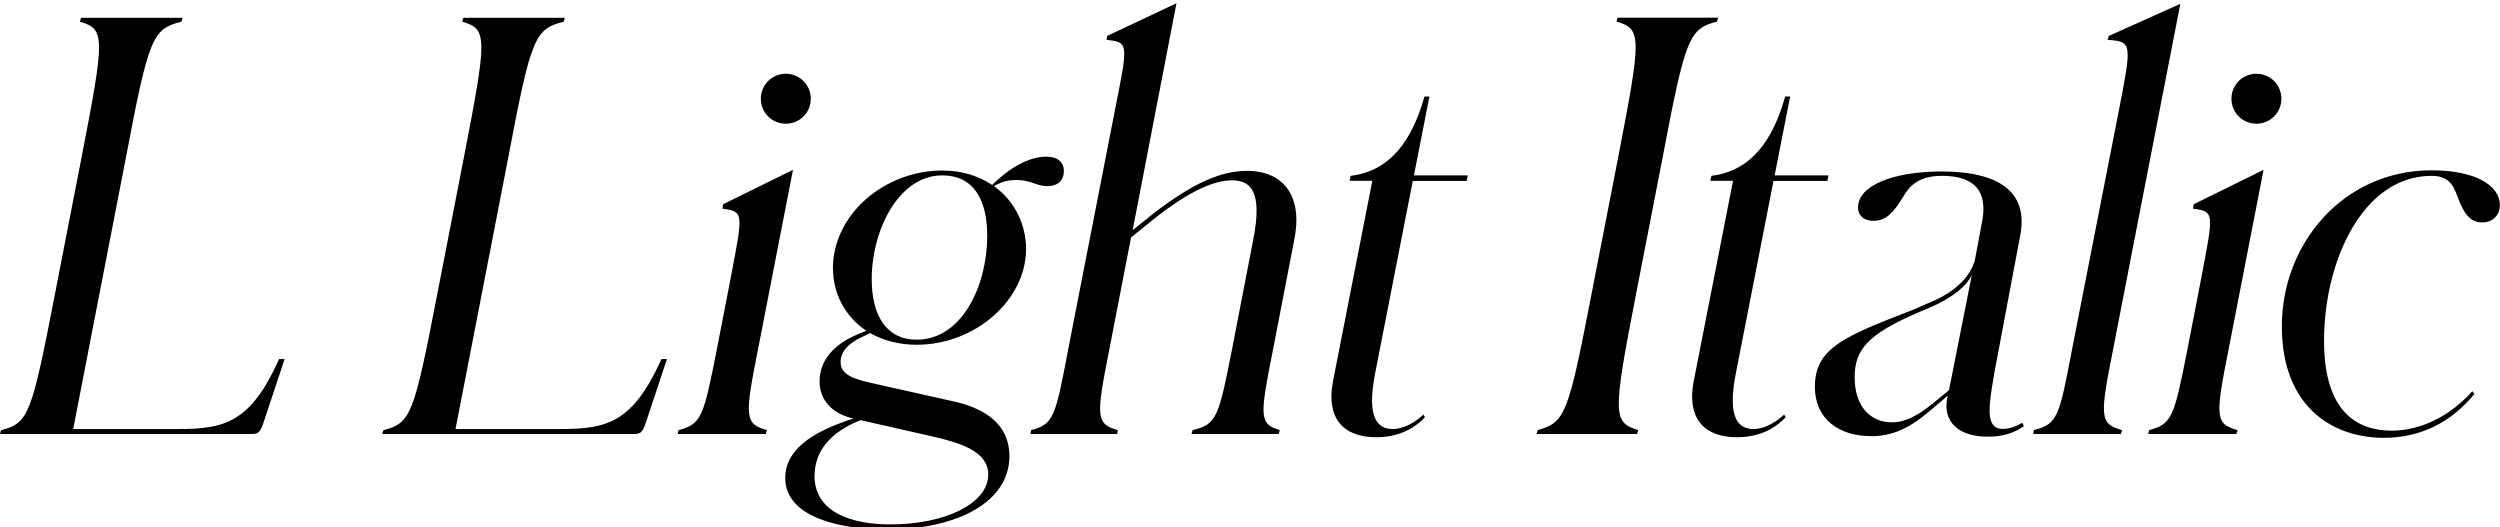 <?xml version="1.0" encoding="UTF-8"?>
<svg width="216.24" height="45.6" viewBox="0 0 216.24 45.6" version="1.1" xmlns="http://www.w3.org/2000/svg" xmlns:xlink="http://www.w3.org/1999/xlink">
 <path d="M0,8.06 l21.65,0 c0.53,0,0.82,0,1.1,0.86 l1.87,5.62 l-0.48,0 c-2.45,-5.47,-4.7,-6.05,-8.69,-6.05 l-9.12,0 l4.56,23.47 c1.97,10.42,2.3,11.14,4.8,11.76 l0.1,0.34 l-8.78,0 l-0.1,-0.34 c2.21,-0.62,2.16,-1.34,0.14,-11.76 l-2.3,-11.81 c-2.02,-10.42,-2.26,-11.14,-4.66,-11.76 Z M33.07,8.06 l21.65,0 c0.53,0,0.82,0,1.1,0.86 l1.87,5.62 l-0.48,0 c-2.45,-5.47,-4.7,-6.05,-8.69,-6.05 l-9.12,0 l4.56,23.47 c1.97,10.42,2.3,11.14,4.8,11.76 l0.1,0.34 l-8.78,0 l-0.1,-0.34 c2.21,-0.62,2.16,-1.34,0.14,-11.76 l-2.3,-11.81 c-2.02,-10.42,-2.26,-11.14,-4.66,-11.76 Z M67.97,34.9 c1.2,0,2.16,0.96,2.16,2.16 c0,1.2,-0.96,2.16,-2.16,2.16 c-1.2,0,-2.16,-0.96,-2.16,-2.16 c0,-1.2,0.96,-2.16,2.16,-2.16 Z M58.61,8.06 l7.63,0 l0.1,0.34 c-1.97,0.53,-1.92,1.2,-0.77,7.01 l3.02,15.5 l-6.05,-2.98 l-0.05,-0.38 c1.87,-0.24,1.78,-0.38,0.72,-5.95 l-1.2,-6.19 c-1.15,-5.81,-1.3,-6.48,-3.31,-7.01 Z M72.05,22.37 c0,-2.11,1.01,-4.13,2.88,-5.38 l-0.82,-0.34 c-1.39,-0.58,-3.22,-1.82,-3.22,-4.03 c0,-1.68,1.15,-2.83,2.93,-3.22 c-2.83,-0.91,-5.9,-2.35,-5.9,-5.14 c0,-3.5,4.99,-4.46,8.78,-4.46 c6.05,0,10.61,2.35,10.61,6.34 c0,2.74,-2.06,4.18,-5.09,4.8 l-7.06,1.58 c-1.92,0.43,-2.45,0.96,-2.45,1.78 c0,0.96,0.82,1.68,1.78,2.11 l0.77,0.38 c1.1,-0.62,2.45,-1.01,4.03,-1.01 c5.04,0,9.46,3.84,9.46,8.3 c0,2.06,-0.96,4.13,-2.78,5.42 c0.77,0.43,1.25,0.53,2.02,0.53 c1.15,0,1.68,-0.53,2.59,-0.53 c0.96,0,1.44,0.53,1.44,1.3 c0,0.77,-0.53,1.25,-1.54,1.25 c-1.3,0,-2.98,-0.77,-4.66,-2.45 c-1.15,0.77,-2.59,1.25,-4.32,1.25 c-4.94,0,-9.46,-3.74,-9.46,-8.5 Z M85.39,25.2 c0,-4.27,-2.16,-8.98,-6.1,-8.98 c-2.64,0,-3.89,2.11,-3.89,5.23 c0,4.27,2.35,8.98,6.1,8.98 c2.69,0,3.89,-2.06,3.89,-5.23 Z M70.46,4.46 c0,2.06,1.3,3.74,3.98,4.8 l6.34,-1.44 c2.26,-0.53,4.7,-1.25,4.7,-3.26 c0,-2.54,-3.79,-4.32,-8.45,-4.32 c-3.41,0,-6.58,1.06,-6.58,4.22 Z M89.14,8.06 l7.49,0 l0.05,0.34 c-1.92,0.53,-1.87,1.2,-0.72,7.01 l1.87,9.65 l1.78,1.44 c3.41,2.74,5.52,3.5,6.96,3.5 c1.54,0,2.69,-0.86,1.82,-5.18 l-1.82,-9.41 c-1.15,-5.81,-1.3,-6.53,-3.41,-7.01 l-0.1,-0.34 l7.54,0 l0.1,0.34 c-1.82,0.53,-1.73,1.2,-0.58,7.01 l1.82,9.41 c0.77,3.7,-0.82,6,-4.08,6 c-2.26,0,-4.7,-1.06,-8.16,-3.74 l-1.73,-1.39 l3.79,19.63 l-6,-2.83 l-0.05,-0.34 c1.92,-0.19,1.87,-0.34,0.77,-5.86 l-4.08,-20.88 c-1.1,-5.81,-1.25,-6.53,-3.22,-7.01 Z M123.26,9.5 l-0.14,0.24 c-0.62,-0.58,-1.63,-1.25,-2.64,-1.25 c-1.3,0,-2.3,0.91,-1.54,4.8 l3.26,16.66 l4.66,0 l0.1,0.48 l-4.66,0 l1.34,6.82 l-0.43,0 c-1.34,-4.8,-3.7,-6.53,-6.38,-6.86 l-0.1,-0.43 l1.97,0 l-3.41,-17.38 c-0.58,-3.07,0.82,-4.8,3.74,-4.8 c2.3,0,3.6,1.06,4.22,1.73 Z M132.91,8.06 l8.69,0 l0.1,0.34 c-2.21,0.67,-2.21,1.34,-0.19,11.76 l2.3,11.81 c1.97,10.42,2.3,11.14,4.7,11.76 l0.1,0.34 l-8.69,0 l-0.1,-0.34 c2.21,-0.62,2.16,-1.34,0.14,-11.76 l-2.3,-11.81 c-2.02,-10.42,-2.26,-11.09,-4.66,-11.76 Z M154.46,9.5 l-0.14,0.24 c-0.62,-0.58,-1.63,-1.25,-2.64,-1.25 c-1.3,0,-2.3,0.91,-1.54,4.8 l3.26,16.66 l4.66,0 l0.1,0.48 l-4.66,0 l1.34,6.82 l-0.43,0 c-1.34,-4.8,-3.7,-6.53,-6.38,-6.86 l-0.1,-0.43 l1.97,0 l-3.41,-17.38 c-0.58,-3.07,0.82,-4.8,3.74,-4.8 c2.3,0,3.6,1.06,4.22,1.73 Z M161.81,7.87 c2.35,0,3.84,1.06,5.76,2.74 l0.91,0.77 c-0.48,-1.73,0.38,-3.55,3.46,-3.55 c1.78,0,2.69,0.62,3.12,0.91 l-0.14,0.29 c-0.48,-0.29,-1.1,-0.53,-1.68,-0.53 c-0.72,0,-1.15,0.43,-1.15,1.58 c0,0.86,0.24,2.45,0.72,4.9 l1.97,10.46 c0.67,4.13,-2.78,5.33,-6.82,5.33 c-4.18,0,-7.25,-1.2,-7.25,-3.12 c0,-0.62,0.43,-1.15,1.34,-1.15 c1.15,0,1.78,0.82,2.5,1.97 c0.53,0.91,1.25,1.92,3.41,1.92 c1.92,0,4.18,-0.58,3.46,-4.08 l-0.62,-3.31 c-0.38,-1.1,-1.3,-2.54,-4.08,-3.65 l-1.34,-0.58 c-3.22,-1.25,-5.47,-2.11,-6.86,-3.26 c-1.01,-0.82,-1.54,-1.87,-1.54,-3.36 c0,-2.78,2.06,-4.27,4.85,-4.27 Z M160.42,12.96 c0,2.4,1.15,3.7,5.28,5.52 l1.15,0.48 c2.21,0.96,3.22,1.92,3.7,2.83 l-1.97,-9.94 l-1.34,-1.1 c-1.34,-1.1,-2.45,-1.68,-3.6,-1.68 c-1.82,0,-3.22,1.34,-3.22,3.89 Z M175.87,8.06 l7.58,0 l0.1,0.34 c-1.97,0.53,-1.92,1.2,-0.77,7.01 l5.81,29.86 l-6.19,-2.78 l-0.1,-0.34 c2.16,-0.14,2.11,-0.29,0.91,-6.43 l-3.98,-20.3 c-1.1,-5.81,-1.25,-6.53,-3.31,-7.01 Z M195.17,34.9 c1.2,0,2.16,0.96,2.16,2.16 c0,1.2,-0.96,2.16,-2.16,2.16 c-1.2,0,-2.16,-0.96,-2.16,-2.16 c0,-1.2,0.96,-2.16,2.16,-2.16 Z M185.81,8.06 l7.63,0 l0.1,0.34 c-1.97,0.53,-1.92,1.2,-0.77,7.01 l3.02,15.5 l-6.05,-2.98 l-0.05,-0.38 c1.87,-0.24,1.78,-0.38,0.72,-5.95 l-1.2,-6.19 c-1.15,-5.81,-1.3,-6.48,-3.31,-7.01 Z M214.03,11.52 l-0.19,0.24 c-1.92,-2.16,-4.46,-3.41,-6.96,-3.41 c-2.83,0,-5.86,1.44,-5.86,7.78 c0,6.82,3.31,14.26,9.31,14.26 c1.68,0,1.97,-1.1,2.3,-1.97 c0.48,-1.25,1.01,-2.06,2.06,-2.06 c0.96,0,1.54,0.67,1.54,1.49 c0,1.73,-2.16,3.02,-5.9,3.02 c-7.68,0,-12.96,-6.38,-12.96,-13.49 c0,-6.91,4.32,-9.65,8.83,-9.65 c3.22,0,5.86,1.39,7.82,3.79 Z M214.03,11.52" fill="rgb(0,0,0)" transform="matrix(1,0,0,-1,0.0,45.6)"/>
</svg>